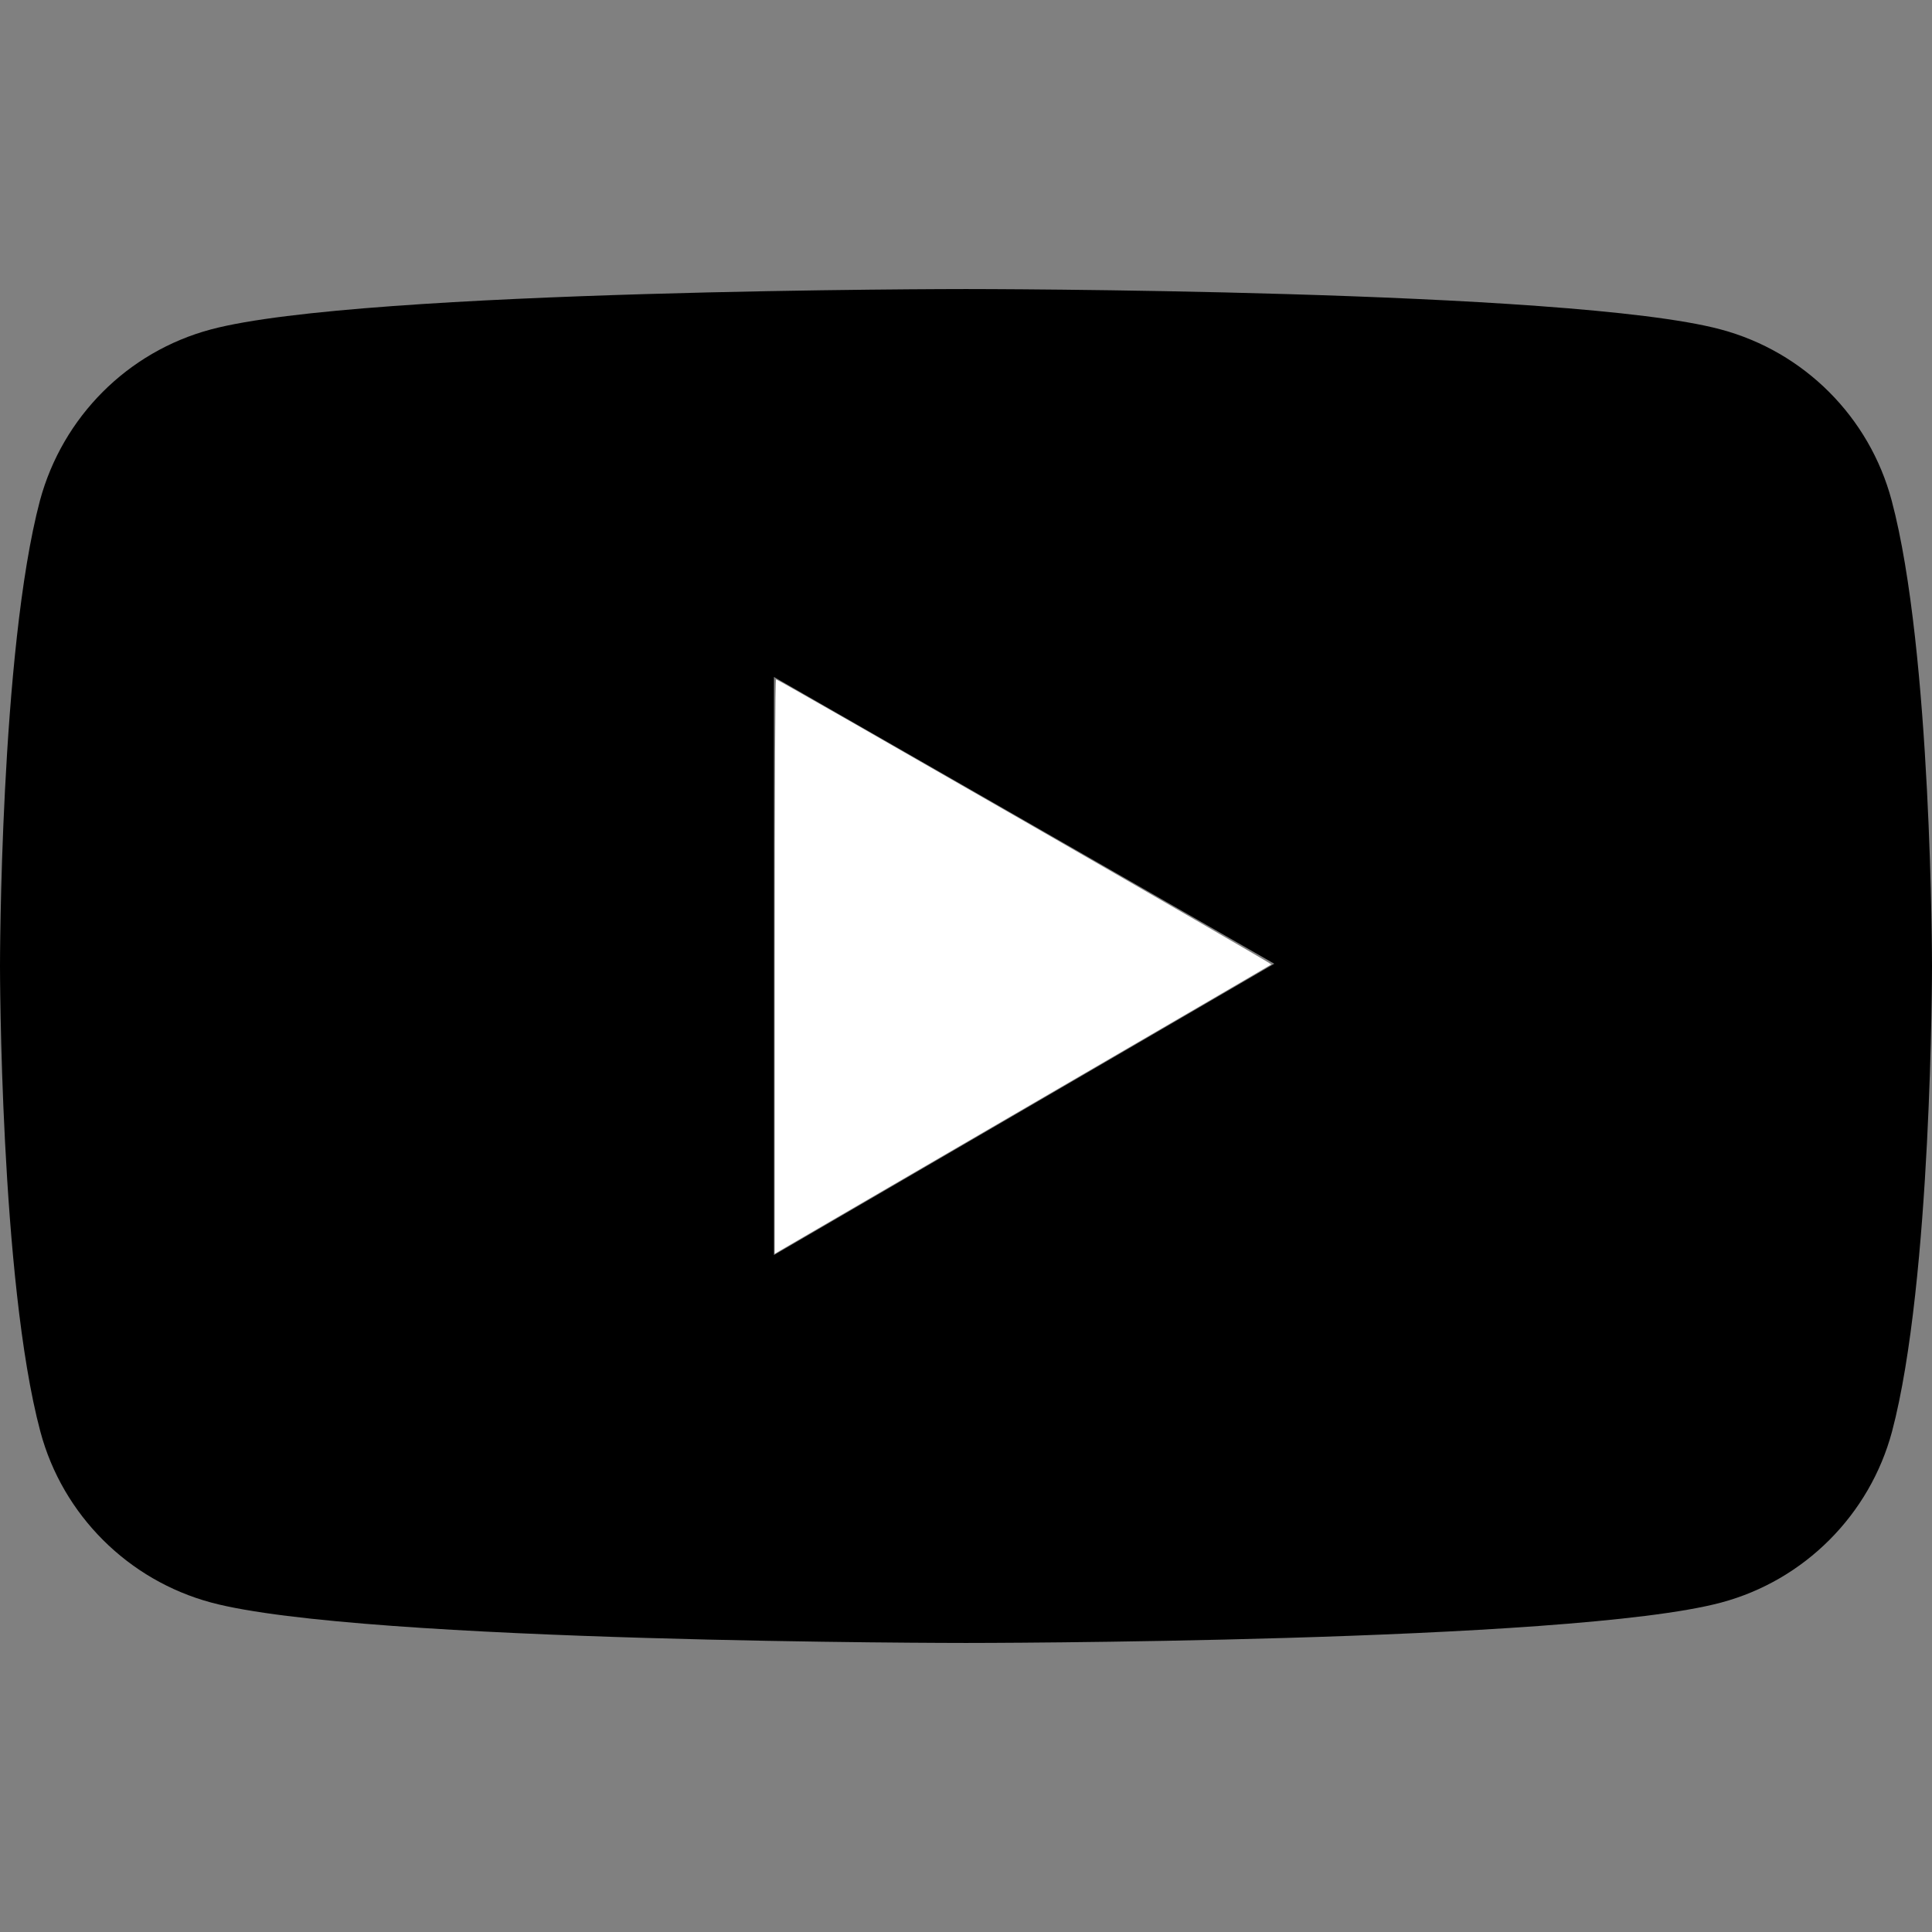 <?xml version="1.0" encoding="UTF-8" standalone="no"?>
<!-- Generator: Adobe Illustrator 21.0.0, SVG Export Plug-In . SVG Version: 6.00 Build 0)  -->

<svg
   xmlns:dc="http://purl.org/dc/elements/1.1/"
   xmlns:cc="http://creativecommons.org/ns#"
   xmlns:rdf="http://www.w3.org/1999/02/22-rdf-syntax-ns#"
   xmlns:svg="http://www.w3.org/2000/svg"
   xmlns="http://www.w3.org/2000/svg"
   xmlns:sodipodi="http://sodipodi.sourceforge.net/DTD/sodipodi-0.dtd"
   xmlns:inkscape="http://www.inkscape.org/namespaces/inkscape"
   version="1.1"
   id="Layer_1"
   x="0px"
   y="0px"
   viewBox="0 0 512 512"
   style="enable-background:new 0 0 512 512;"
   xml:space="preserve"
   sodipodi:docname="youtube-icon_4.svg"
   inkscape:version="0.92.4 (5da689c313, 2019-01-14)"><rect x="0" y="0" width="512" height="512" fill="#808080" stroke="none"/><defs
   id="defs9" /><sodipodi:namedview
   pagecolor="#ffffff"
   bordercolor="#666666"
   borderopacity="1"
   objecttolerance="10"
   gridtolerance="10"
   guidetolerance="10"
   inkscape:pageopacity="0"
   inkscape:pageshadow="2"
   inkscape:window-width="1920"
   inkscape:window-height="1001"
   id="namedview7"
   showgrid="false"
   inkscape:zoom="2.6074563"
   inkscape:cx="408.94671"
   inkscape:cy="204.93575"
   inkscape:window-x="2391"
   inkscape:window-y="-9"
   inkscape:window-maximized="1"
   inkscape:current-layer="Layer_1" />
<g
   id="g4">
	<path
   d="M501.3,132.6c-5.9-22.1-23.2-39.4-45.3-45.3C416.1,76.6,256,76.6,256,76.6s-160.1,0-200.1,10.7   c-22.1,5.9-39.3,23.2-45.3,45.3C0,172.6,0,256,0,256s0,83.4,10.7,123.4c5.9,22.1,23.3,39.4,45.3,45.3   C95.9,435.4,256,435.4,256,435.4s160.1,0,200.1-10.7c22.1-5.9,39.4-23.3,45.3-45.3C512,339.4,512,256,512,256   S512,172.6,501.3,132.6z M205.1,332.6V179.4l132.6,76L205.1,332.6z"
   id="path2" />
</g>
<path
   style="fill:#ffffff;stroke-width:0.384"
   d="m 205.3,256.094 c 0,-49.503 0.131,-76.146 0.375,-76.063 1.358,0.463 131.46,75.346 131.246,75.542 -0.147,0.135 -29.261,17.111 -64.698,37.726 -35.437,20.614 -64.992,37.819 -65.677,38.233 l -1.246,0.753 z"
   id="path19"
   inkscape:connector-curvature="0" /></svg>